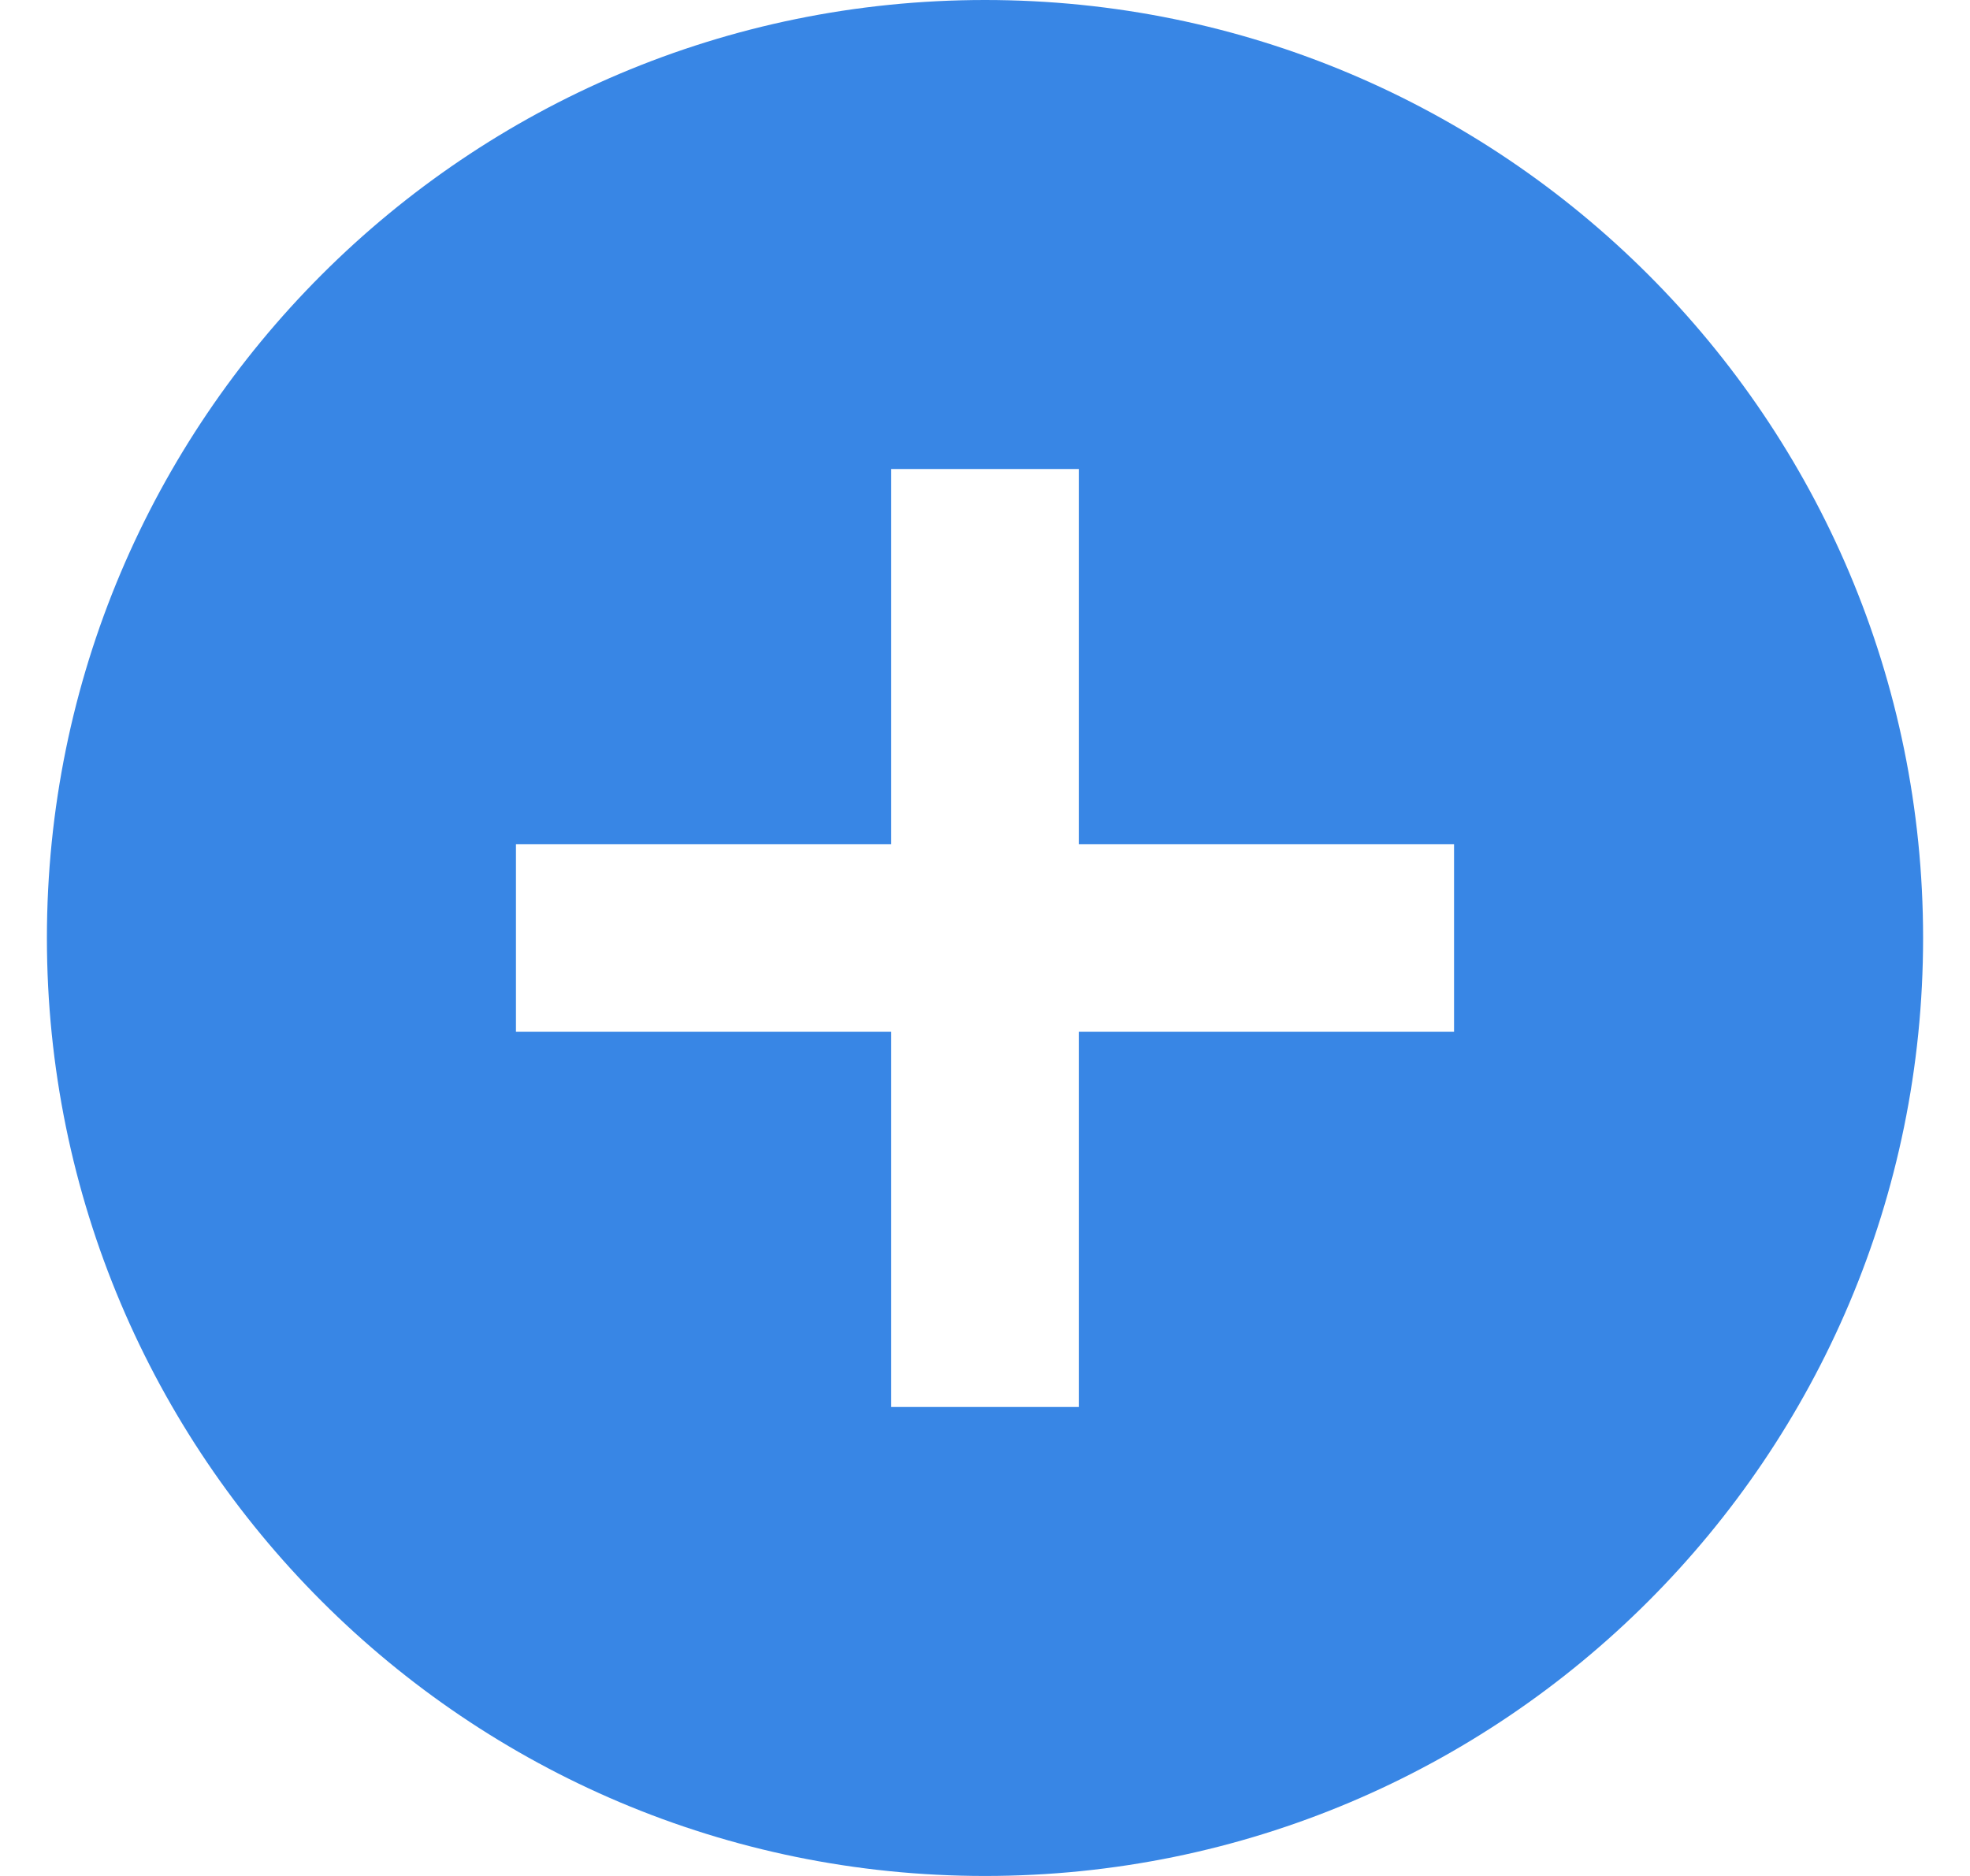 <svg width="21" height="20" viewBox="0 0 21 20" fill="none" xmlns="http://www.w3.org/2000/svg">
<g clip-path="url(#clip0_2647_1248)">
<path d="M10.5 0C4.977 0 0.5 4.477 0.5 10C0.5 15.523 4.977 20 10.5 20C16.023 20 20.5 15.523 20.5 10C20.5 4.477 16.023 0 10.5 0ZM15.5 11C13.938 11 13.062 11 11.5 11V15H9.5V11H5.5V9H9.5V5H11.5V9H15.5V11Z" fill="#3886E5"/>
</g>
<defs>
<clipPath id="clip0_2647_1248">
<rect width="20" height="20" fill="white" transform="translate(0.5)"/>
</clipPath>
</defs>
</svg>
